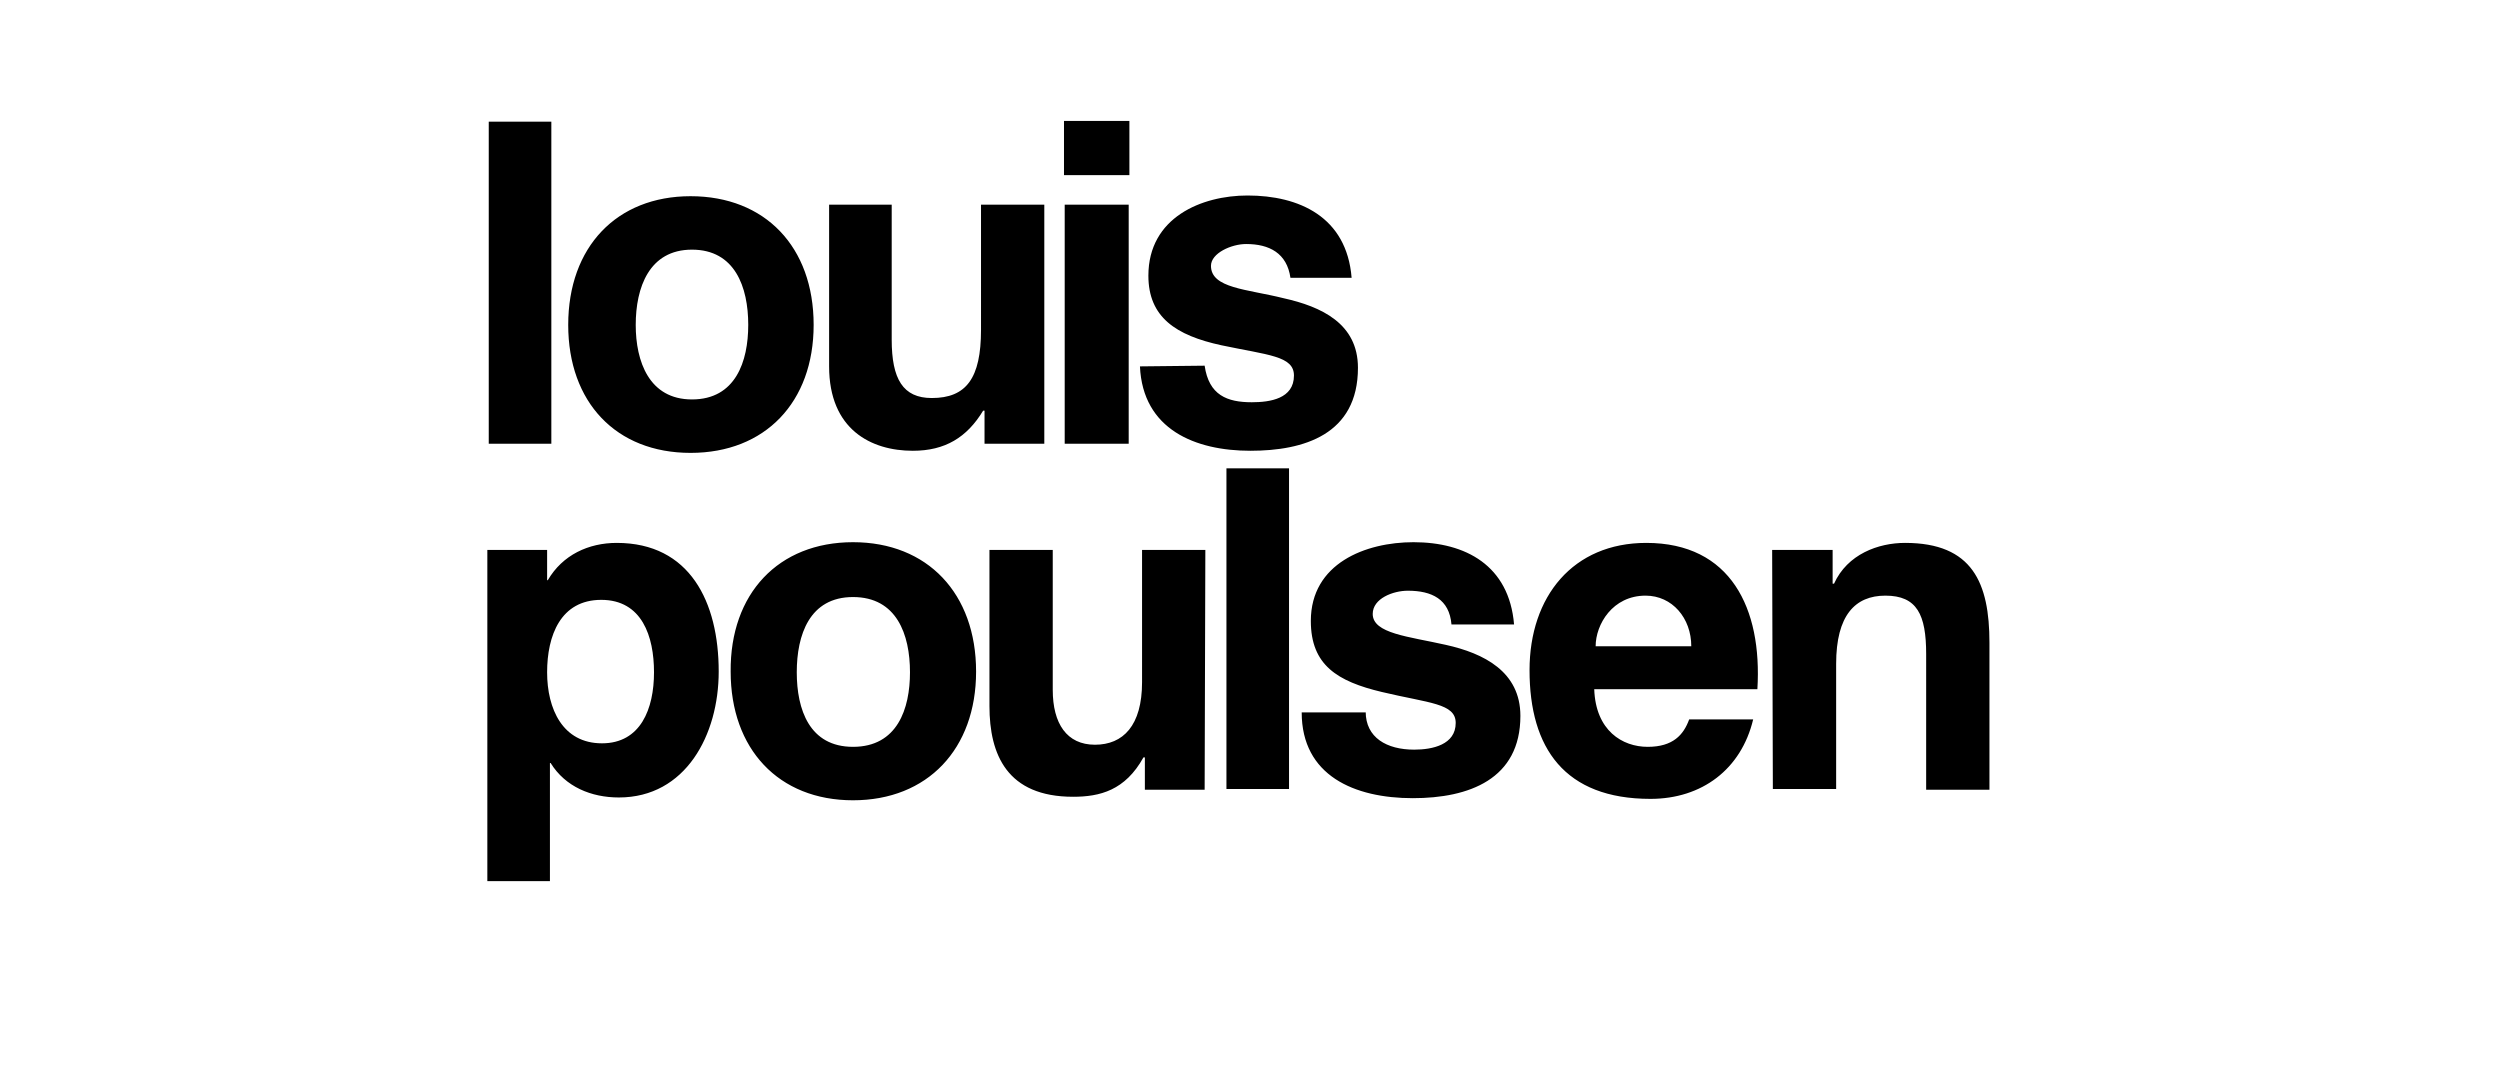 <?xml version="1.0" encoding="utf-8"?>
<!-- Generator: Adobe Illustrator 23.0.3, SVG Export Plug-In . SVG Version: 6.00 Build 0)  -->
<svg version="1.1" id="Layer_1" xmlns="http://www.w3.org/2000/svg" xmlns:xlink="http://www.w3.org/1999/xlink" x="0px" y="0px"
	 viewBox="0 0 355.5 151.5" style="enable-background:new 0 0 355.5 151.5;" xml:space="preserve">
<style type="text/css">
	.st0{fill-rule:evenodd;clip-rule:evenodd;}
	.st1{fill:#010202;}
	.st2{fill:#1D1D1B;}
	.st3{enable-background:new    ;}
	.st4{fill:#000106;}
	.st5{fill-rule:evenodd;clip-rule:evenodd;fill:#212121;}
	.st6{filter:url(#Adobe_OpacityMaskFilter);}
	.st7{fill-rule:evenodd;clip-rule:evenodd;fill:#FFFFFF;}
	.st8{mask:url(#mask-2_4_);fill-rule:evenodd;clip-rule:evenodd;fill:#212121;}
	.st9{filter:url(#Adobe_OpacityMaskFilter_1_);}
	.st10{mask:url(#mask-2_3_);fill-rule:evenodd;clip-rule:evenodd;fill:#212121;}
	.st11{fill:#1A171B;}
	.st12{fill:#212121;}
	.st13{fill-rule:evenodd;clip-rule:evenodd;fill:#1E1E1C;}
	.st14{fill:#1E1E1C;}
	.st15{fill:#FFFFFF;}
	.st16{fill:#08090A;}
</style>
<path d="M69.5,17.3h8.9v45.8h-8.9V17.3z M98.2,27.9c10.6,0,17.5,7.2,17.5,18.3c0,11-6.9,18.2-17.5,18.2c-10.6,0-17.4-7.2-17.4-18.2
	C80.8,35.1,87.7,27.9,98.2,27.9L98.2,27.9z M98.4,56.8c6.2,0,8-5.4,8-10.6c0-5.4-1.9-10.7-8-10.7c-6.1,0-8,5.4-8,10.7
	C90.4,51.4,92.3,56.8,98.4,56.8z M148.5,63.1H140v-4.7h-0.2c-2.3,3.8-5.4,5.7-10,5.7c-5.9,0-11.9-3-11.9-12V29.1h8.9v19.2
	c0,5.6,1.6,8.3,5.7,8.3c4.9,0,7-2.8,7-9.7V29.1h9V63.1L148.5,63.1z M151.4,29.1h9.1v34h-9.1V29.1z M160.6,24.9h-9.3v-7.7h9.3V24.9z
	 M171.3,52c0.6,4.2,3.2,5.2,6.7,5.2c2.6,0,6-0.5,6-3.8c0-2.8-3.7-2.9-10.3-4.3c-6.5-1.4-10.4-4-10.4-9.9c0-8.3,7.6-11.4,14.1-11.4
	c7.3,0,14.1,3,14.8,11.7h-8.7c-0.5-3.5-3-4.8-6.3-4.8c-2.1,0-5,1.3-5,3.1c0,3.2,5.1,3.3,10.3,4.6c5.4,1.2,10.6,3.6,10.6,9.9
	c0,9.5-7.7,11.8-15.3,11.8c-7.8,0-15.3-3-15.7-12L171.3,52L171.3,52z M69.4,78.2h8.4v4.3h0.1c2.1-3.6,5.8-5.3,9.8-5.3
	c10.4,0,14.5,8.4,14.5,18.3c0,9-4.7,17.9-14.2,17.9c-3.9,0-7.6-1.5-9.7-4.9h-0.1v16.8h-8.9V78.2z M93,95.6c0-5.1-1.7-10.3-7.5-10.3
	c-5.8,0-7.7,5.1-7.7,10.3c0,5.2,2.2,10.1,7.8,10.1C91.1,105.7,93,100.8,93,95.6z M121.3,77.1c10.6,0,17.5,7.3,17.5,18.4
	c0,11-6.9,18.3-17.5,18.3c-10.6,0-17.4-7.3-17.4-18.3C103.8,84.4,110.7,77.1,121.3,77.1L121.3,77.1z M121.3,106.2
	c6.3,0,8.1-5.4,8.1-10.6c0-5.4-1.9-10.7-8.1-10.7c-6.2,0-8,5.4-8,10.7S115.1,106.2,121.3,106.2z M171.3,112.3h-8.5v-4.6h-0.2
	c-2.6,4.7-6.2,5.6-10,5.6c-9.4,0-11.9-6-11.9-12.9V78.2h9v19.9c0,4.8,2,7.8,6,7.8c4,0,6.7-2.7,6.7-8.9V78.2h9L171.3,112.3
	L171.3,112.3z M174.4,66.6h8.9v45.6h-8.9V66.6z M194.2,101.2c0,3.7,3,5.4,6.9,5.4c2.6,0,5.9-0.7,5.9-3.8c0-2.8-3.8-2.8-10.5-4.4
	c-6.3-1.5-10.1-3.8-10.1-10.1c0-8.2,7.8-11.2,14.6-11.2c7.4,0,13.6,3.3,14.3,11.7h-8.9c-0.3-3.6-2.8-4.8-6.2-4.8c-2.1,0-5,1.1-5,3.3
	c0,2.8,5.1,3.2,10.4,4.4c5.4,1.2,10.6,3.8,10.6,10.1c0,9-7.3,11.7-15.3,11.7c-8.3,0-15.8-3.2-15.8-12.2H194.2L194.2,101.2z
	 M226.7,98c0.2,5.9,4,8.2,7.6,8.2s5.1-1.7,5.9-3.9h9.1c-1.7,7.1-7.3,11.3-14.6,11.3c-12.2,0-17.2-7.2-17.2-18.3
	c0-10.5,6.2-18.1,16.6-18.1c12,0,16.5,9.3,15.8,20.8L226.7,98L226.7,98z M240.5,91.9c0-4-2.7-7.2-6.5-7.2c-4.7,0-7.1,4.1-7.1,7.2
	H240.5z M252,78.2h8.6V83h0.2c1.9-4.2,6.3-5.8,10.1-5.8c9.6,0,12,5.7,12,14.2v20.9h-9V93c0-5.6-1.3-8.3-5.8-8.3c-4.3,0-7,2.8-7,9.7
	v17.8h-9L252,78.2L252,78.2z"/>
</svg>
